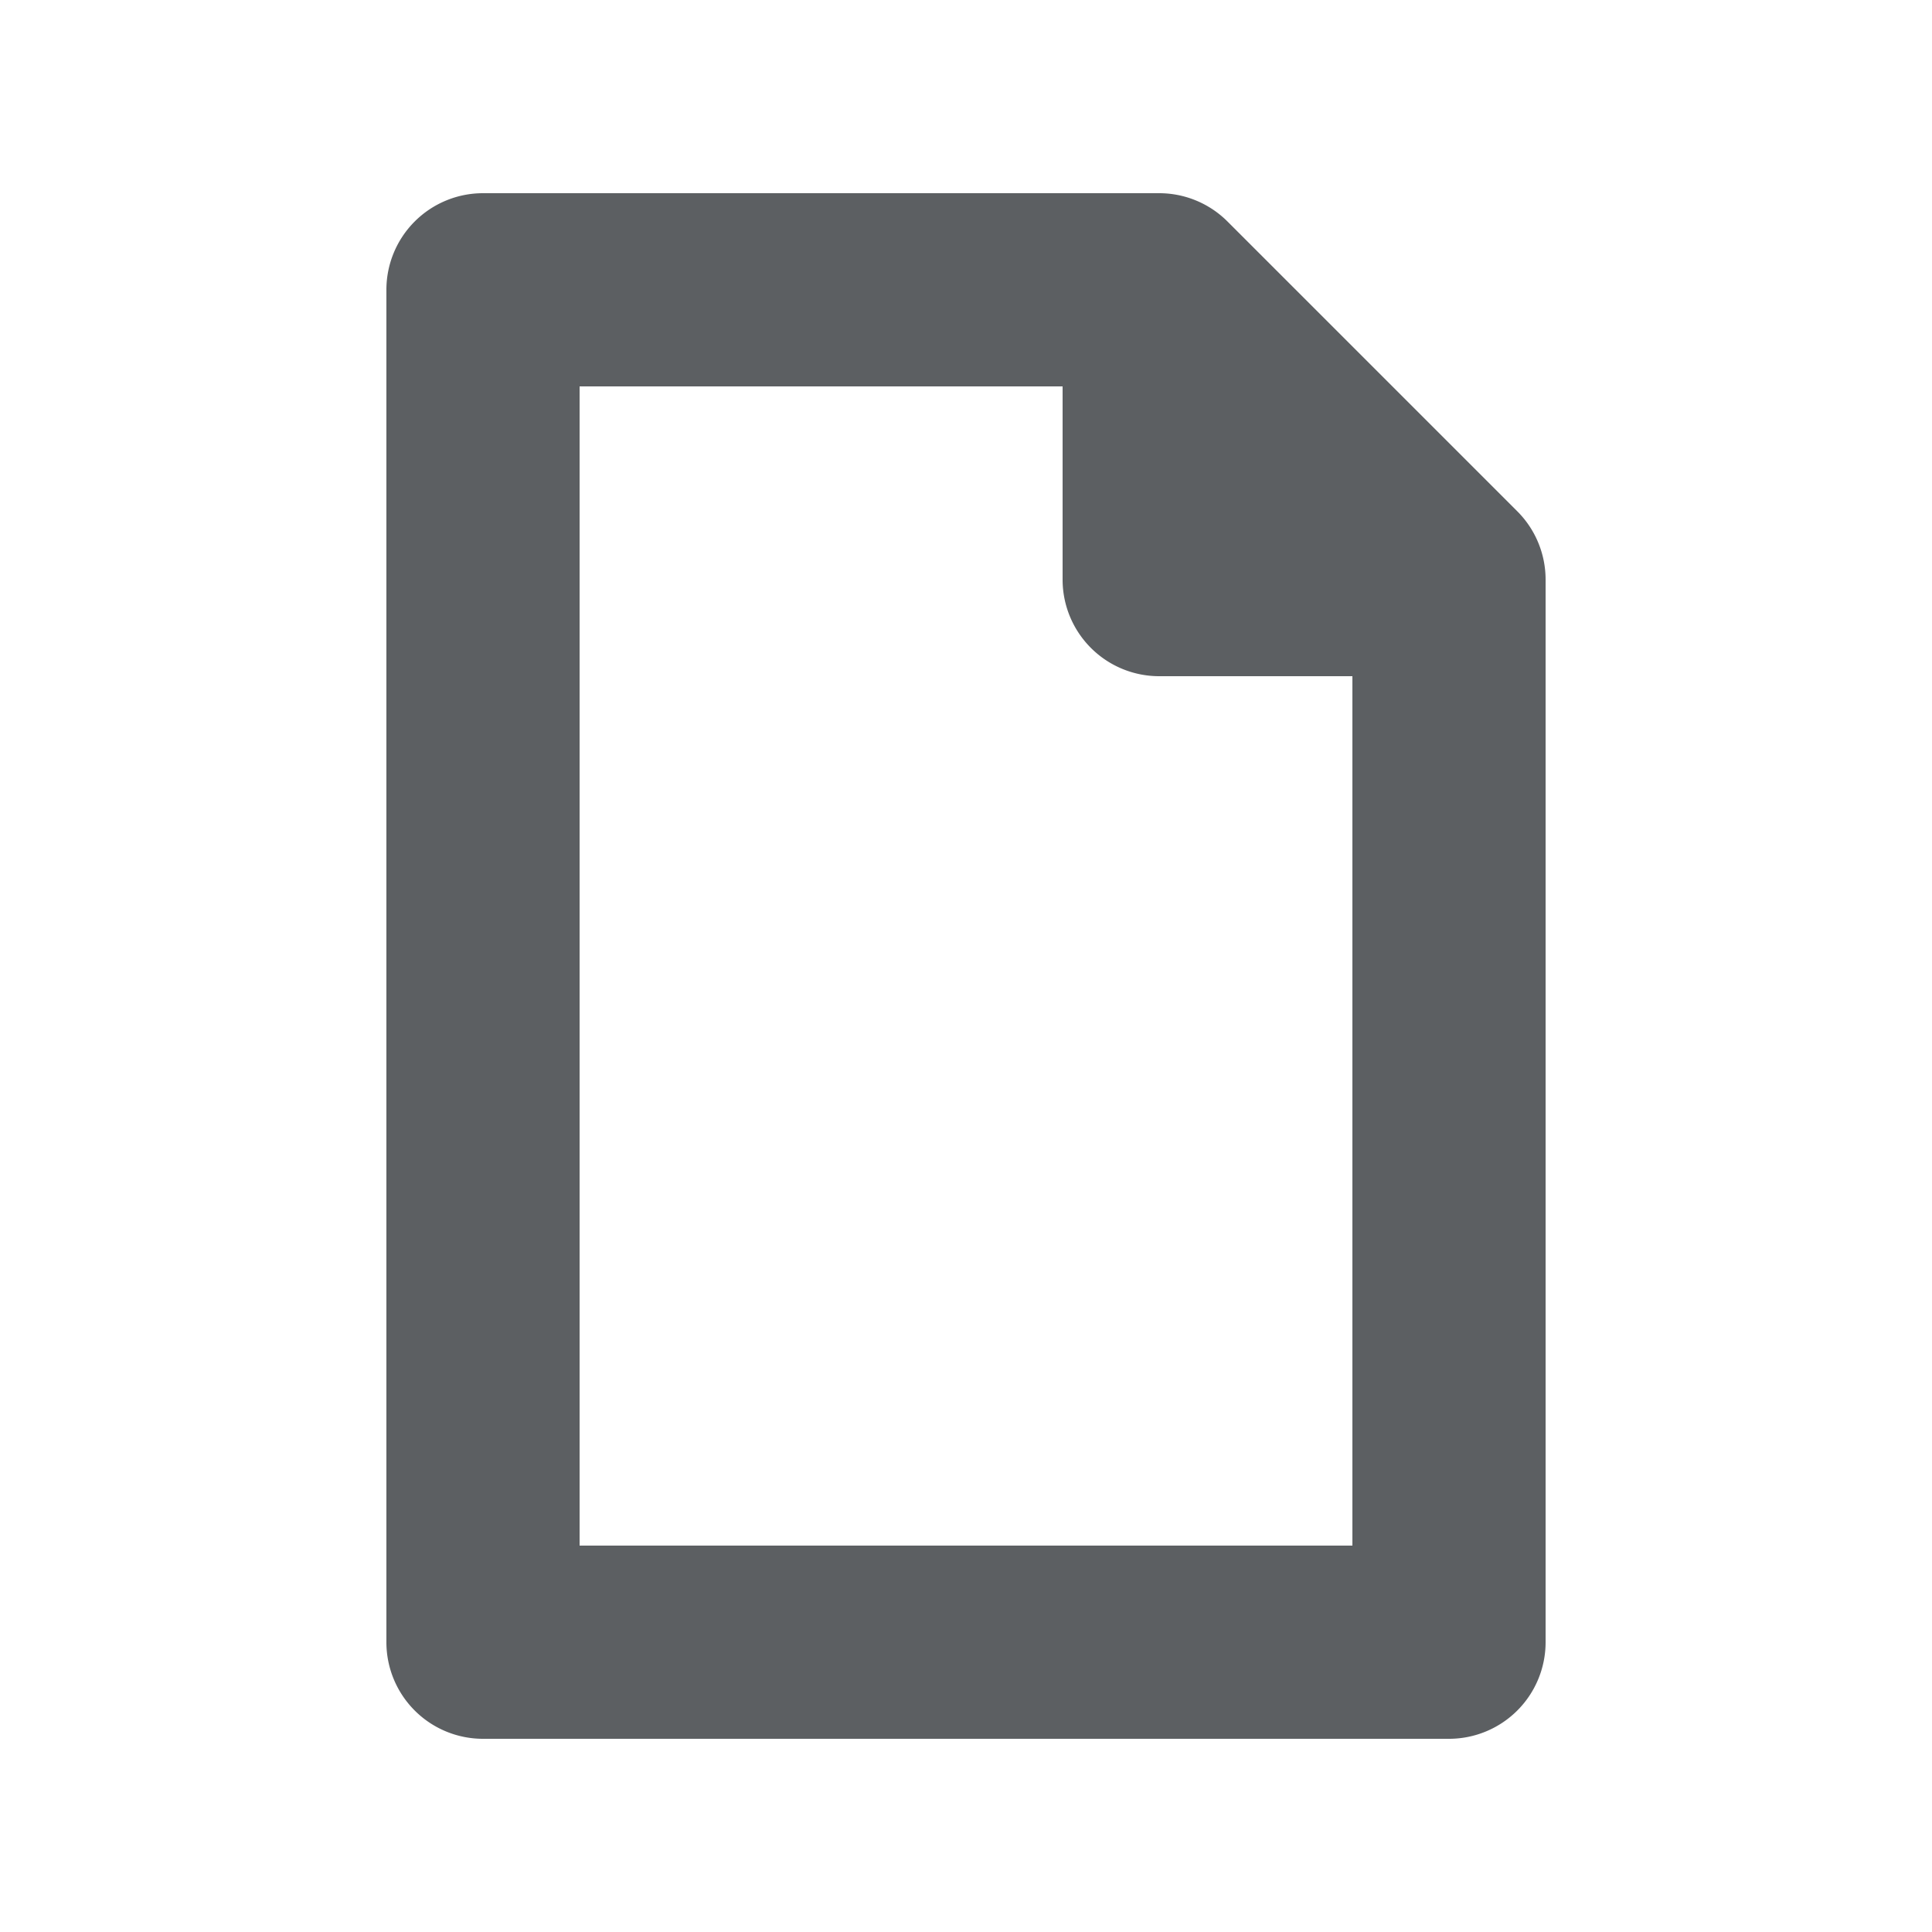 <?xml version="1.0" encoding="utf-8"?><!-- Скачано с сайта svg4.ru / Downloaded from svg4.ru -->
<svg width="800px" height="800px" viewBox="0 0 20 20"  xmlns="http://www.w3.org/2000/svg"><path fill-rule="evenodd" d="M5 2a1 1 0 0 0-1 1v14a1 1 0 0 0 1 1h10a1 1 0 0 0 1-1V6a1 1 0 0 0-.293-.707l-3-3A1 1 0 0 0 12 2H5Zm1 14V4h5v2a1 1 0 0 0 1 1h2v9H6Z" fill="#5C5F62"/></svg>